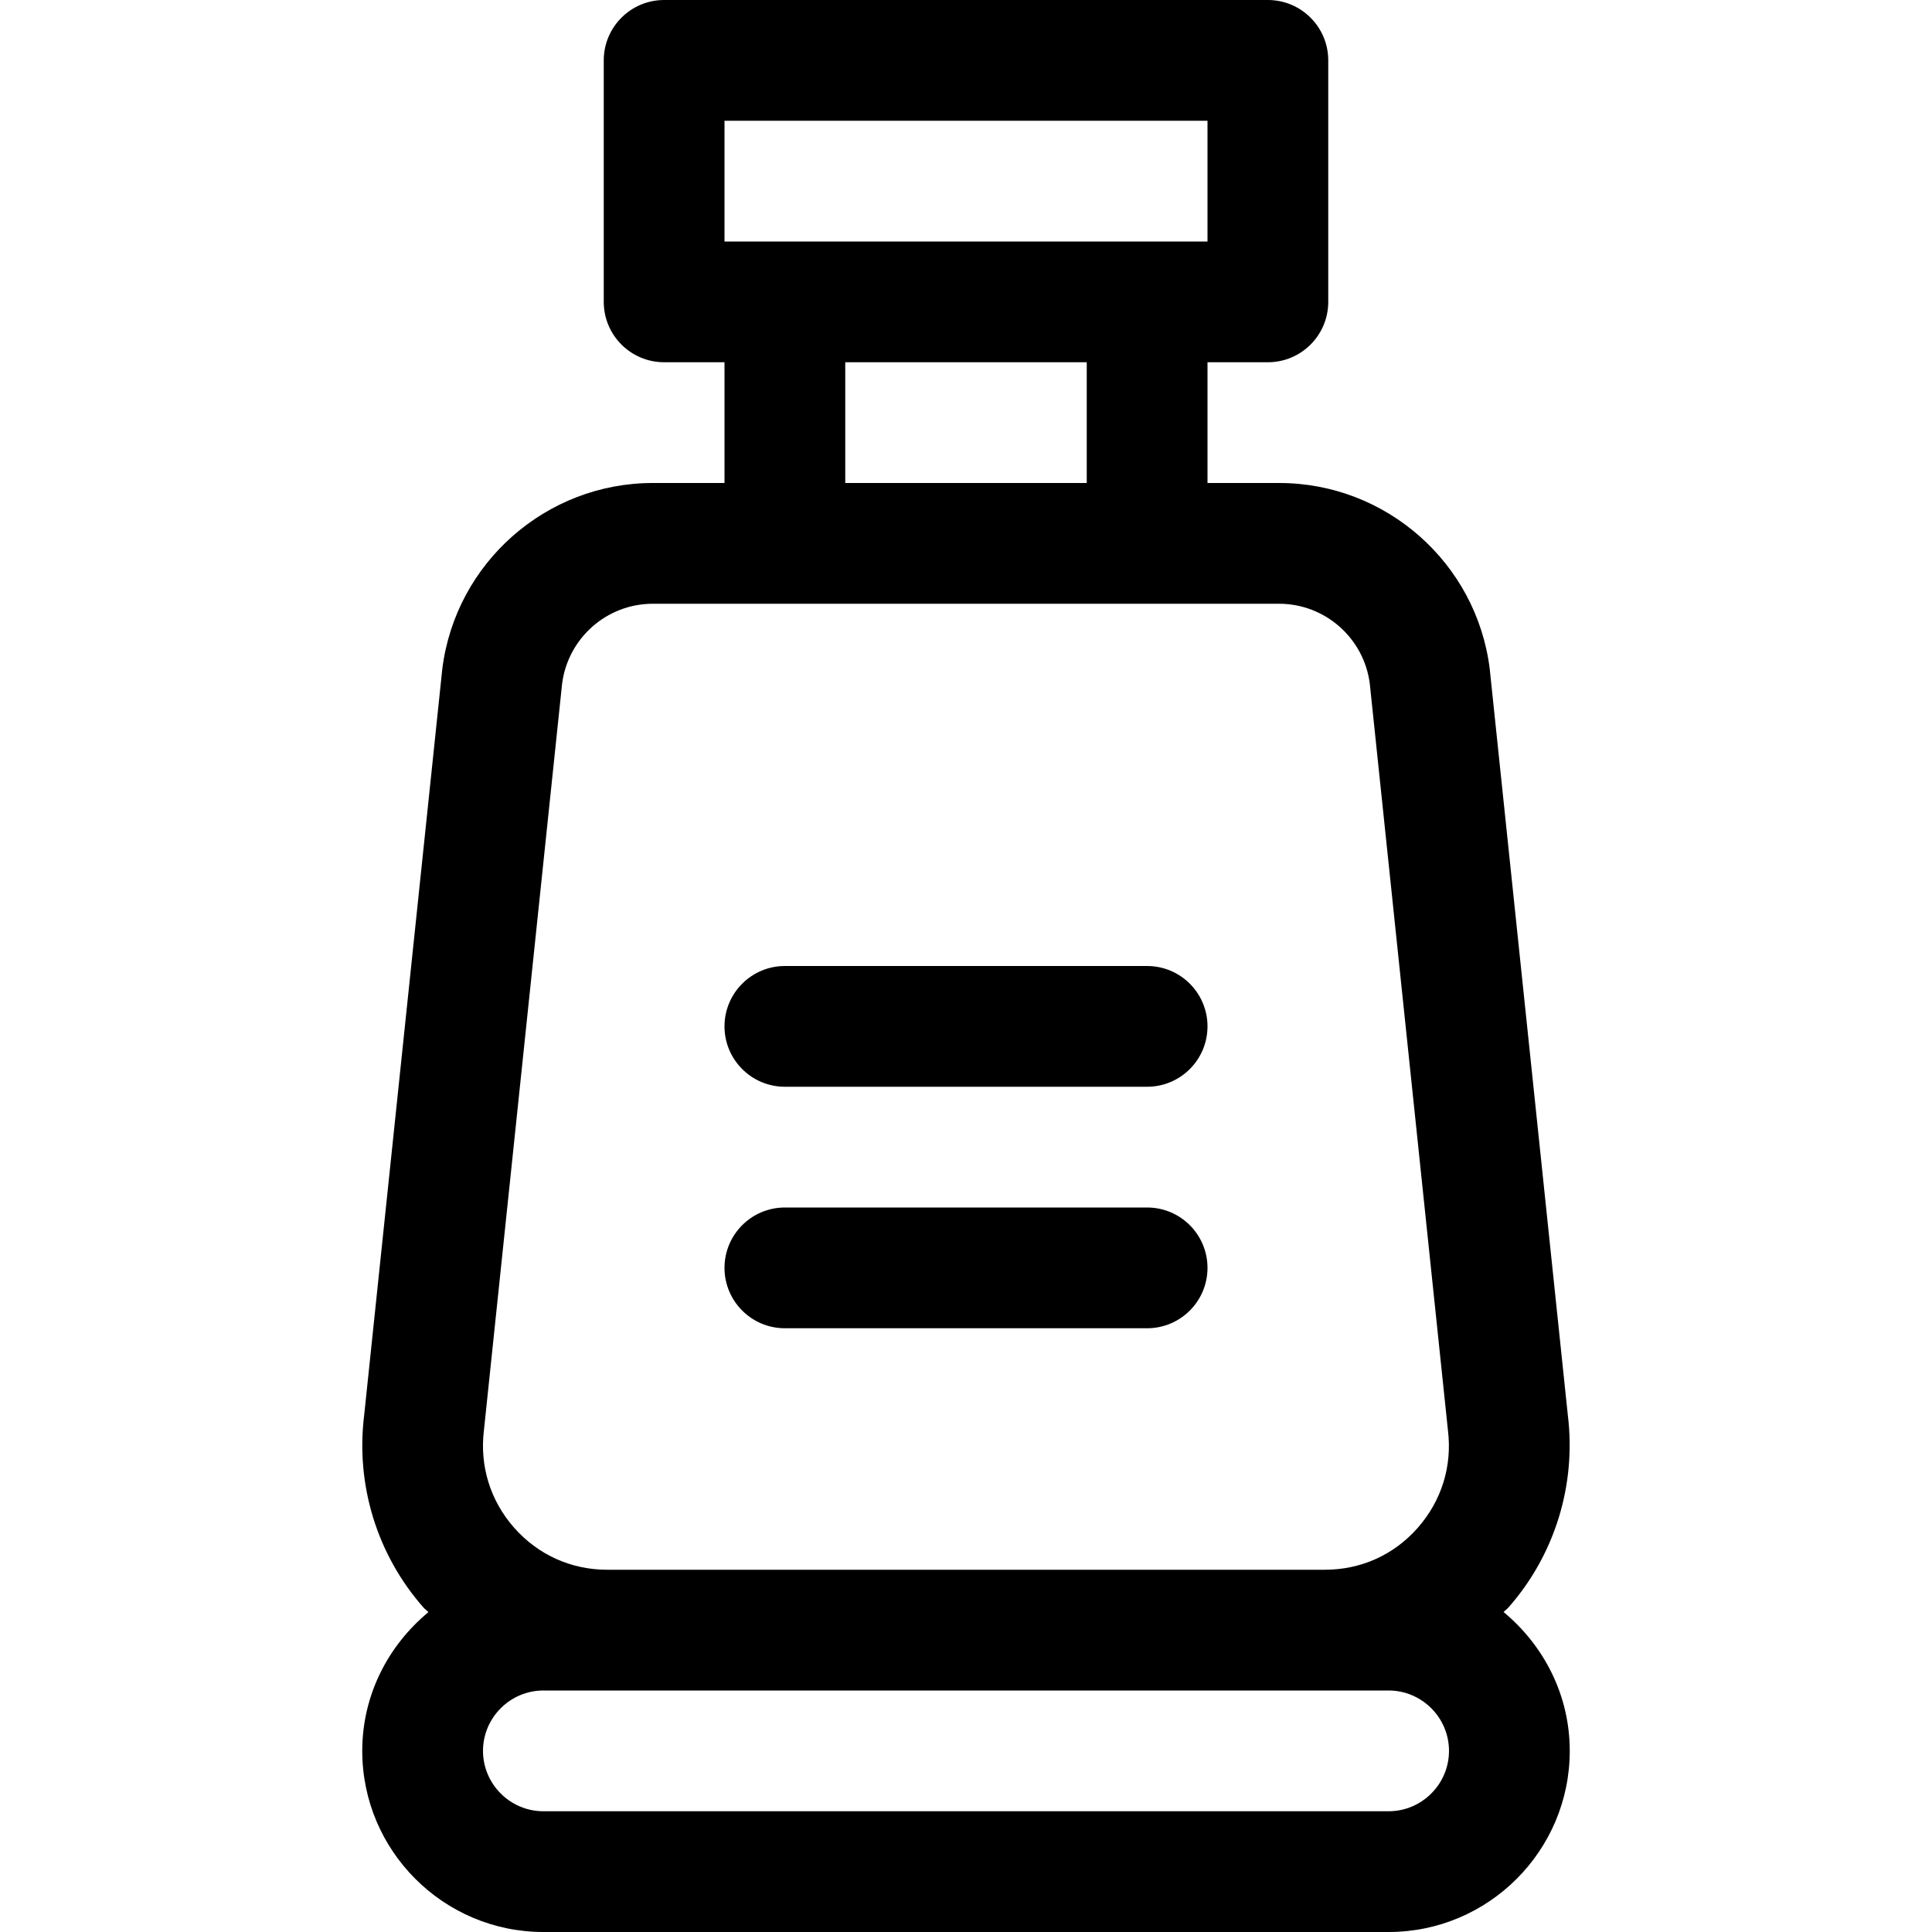 <?xml version="1.0" encoding="utf-8"?>
<!-- Generator: Adobe Illustrator 21.0.0, SVG Export Plug-In . SVG Version: 6.00 Build 0)  -->
<svg version="1.1" id="icons" xmlns="http://www.w3.org/2000/svg" xmlns:xlink="http://www.w3.org/1999/xlink" x="0px" y="0px"
	 width="16px" height="16px" viewBox="0 0 16 16" style="enable-background:new 0 0 16 16;" xml:space="preserve">
<style type="text/css">
	.st0{fill:#5057FB;}
	.st1{fill:#C93789;}
	.st2{fill:#ED5C36;}
	.st3{fill:#AFB224;}
	.st4{fill:#15B2CC;}
</style>
<g id="number-of-seats_2_">
	<path d="M10,8.5C10,8.776,9.776,9,9.5,9h-3C6.224,9,6,8.776,6,8.5S6.224,8,6.5,8h3C9.776,8,10,8.224,10,8.5z"/>
	<path d="M10,10.5c0,0.276-0.224,0.5-0.5,0.5h-3C6.224,11,6,10.776,6,10.5S6.224,10,6.5,10h3C9.776,10,10,10.224,10,10.5z"/>
	<path d="M12.452,13.35c0.012-0.013,0.027-0.023,0.039-0.036c0.385-0.436,0.564-1.017,0.493-1.595l-0.647-6.182
		C12.227,4.661,11.478,4,10.594,4H10V3h0.5C10.776,3,11,2.776,11,2.5v-2C11,0.224,10.776,0,10.5,0h-5C5.224,0,5,0.224,5,0.5v2
		C5,2.776,5.224,3,5.5,3H6v1H5.406C4.523,4,3.773,4.661,3.663,5.539l-0.647,6.18c-0.072,0.578,0.107,1.159,0.492,1.595
		c0.012,0.014,0.028,0.023,0.04,0.037C3.216,13.626,3,14.036,3,14.5C3,15.327,3.673,16,4.5,16h7c0.827,0,1.5-0.673,1.5-1.5
		C13,14.036,12.784,13.626,12.452,13.35z M6,1h4v1H6V1z M7,3h2v1H7V3z M4.655,5.663C4.703,5.285,5.025,5,5.406,5h5.187
		c0.381,0,0.703,0.285,0.751,0.662l0.647,6.181c0.037,0.298-0.052,0.585-0.25,0.81S11.27,13,10.971,13H5.029
		c-0.3,0-0.574-0.124-0.772-0.349c-0.197-0.224-0.286-0.511-0.249-0.809L4.655,5.663z M11.5,15h-7C4.225,15,4,14.775,4,14.5
		S4.225,14,4.5,14h0.529h5.941H11.5c0.275,0,0.5,0.225,0.5,0.5S11.775,15,11.5,15z"/>
</g>
</svg>
